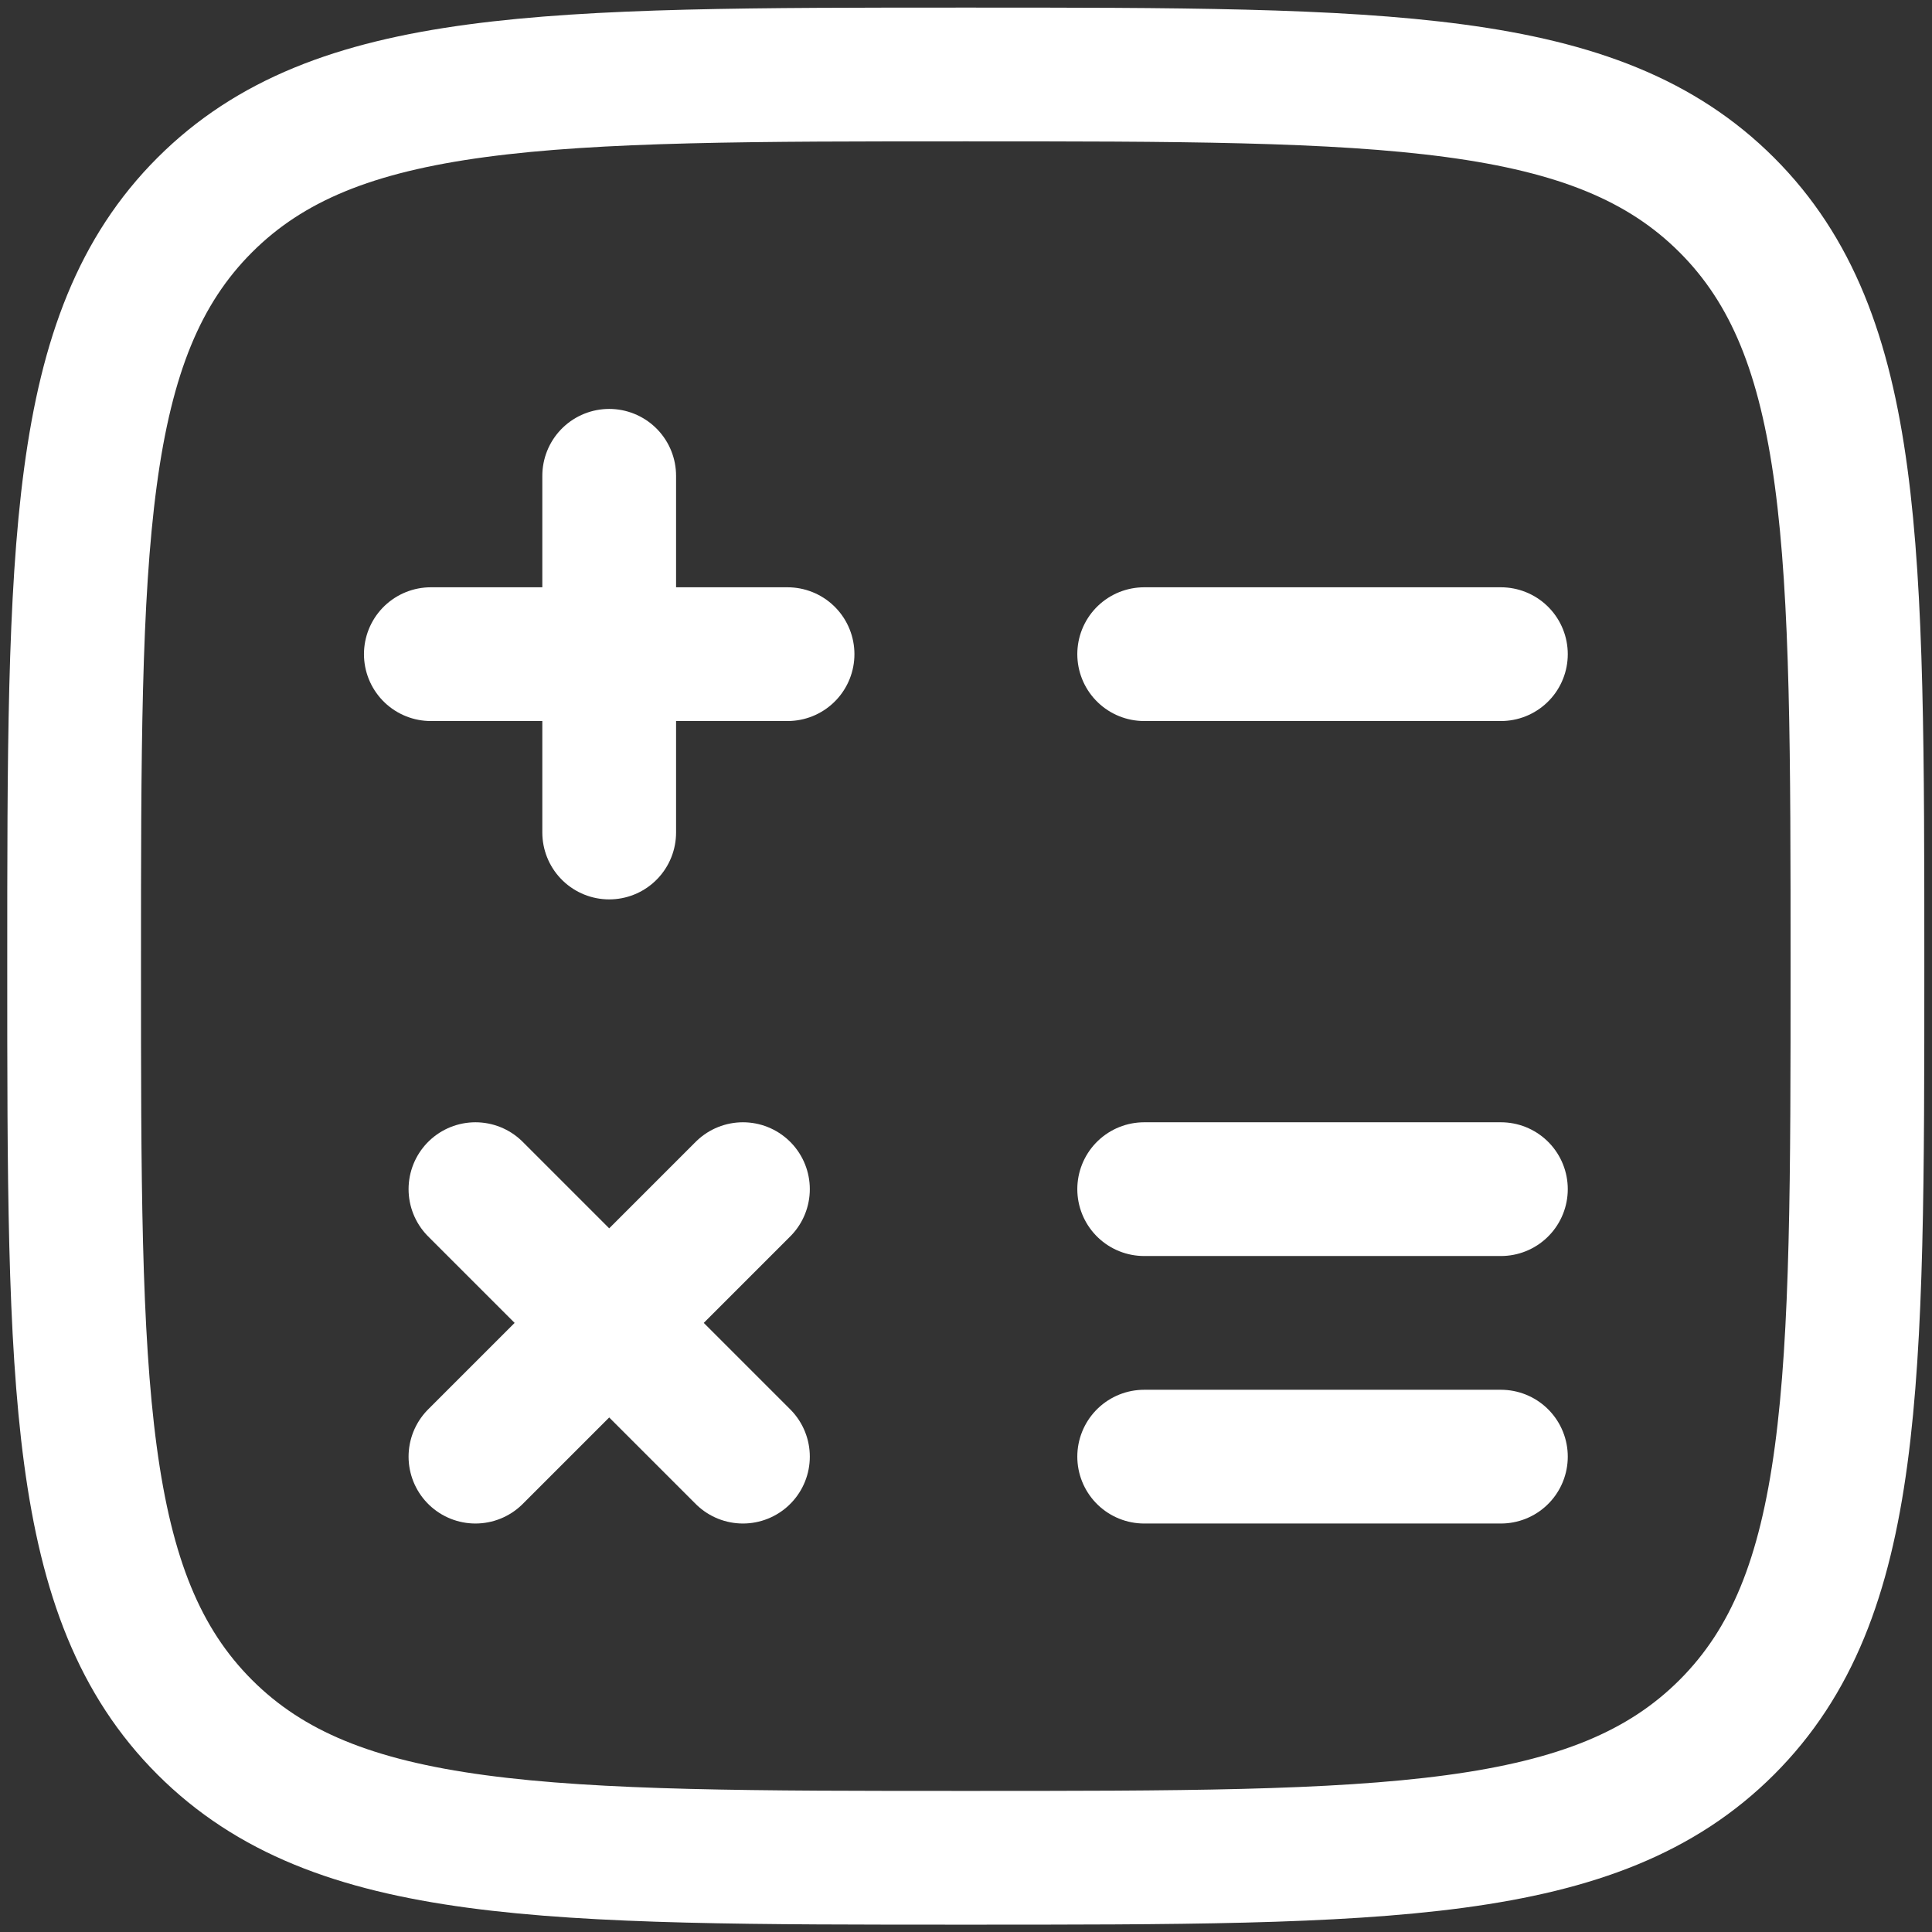 <svg xmlns="http://www.w3.org/2000/svg" fill="none" viewBox="0 0 22 22" height="22" width="22">
<rect x="0" y="0" width="22" height="22" fill="#333333" stroke="none"/>
<path stroke-width="1.523" stroke="white" d="M2.331 19.668C3.818 21.155 6.211 21.155 10.998 21.155C15.784 21.155 18.177 21.155 19.664 19.668C21.151 18.181 21.151 15.788 21.151 11.002C21.151 6.215 21.151 3.822 19.664 2.335C18.177 0.848 15.784 0.848 10.998 0.848C6.211 0.848 3.818 0.848 2.331 2.335C0.844 3.822 0.844 6.215 0.844 11.002C0.844 15.788 0.844 18.181 2.331 19.668Z"></path>
<path stroke-linecap="round" stroke-width="1.523" stroke="white" d="M17.091 7.449H13.029M17.091 13.541H13.029M17.091 16.587H13.029M8.968 7.449H6.937M6.937 7.449H4.906M6.937 7.449V5.418M6.937 7.449V9.48M8.46 13.541L6.937 15.064M6.937 15.064L5.414 16.587M6.937 15.064L5.414 13.541M6.937 15.064L8.46 16.587"></path>
</svg>
